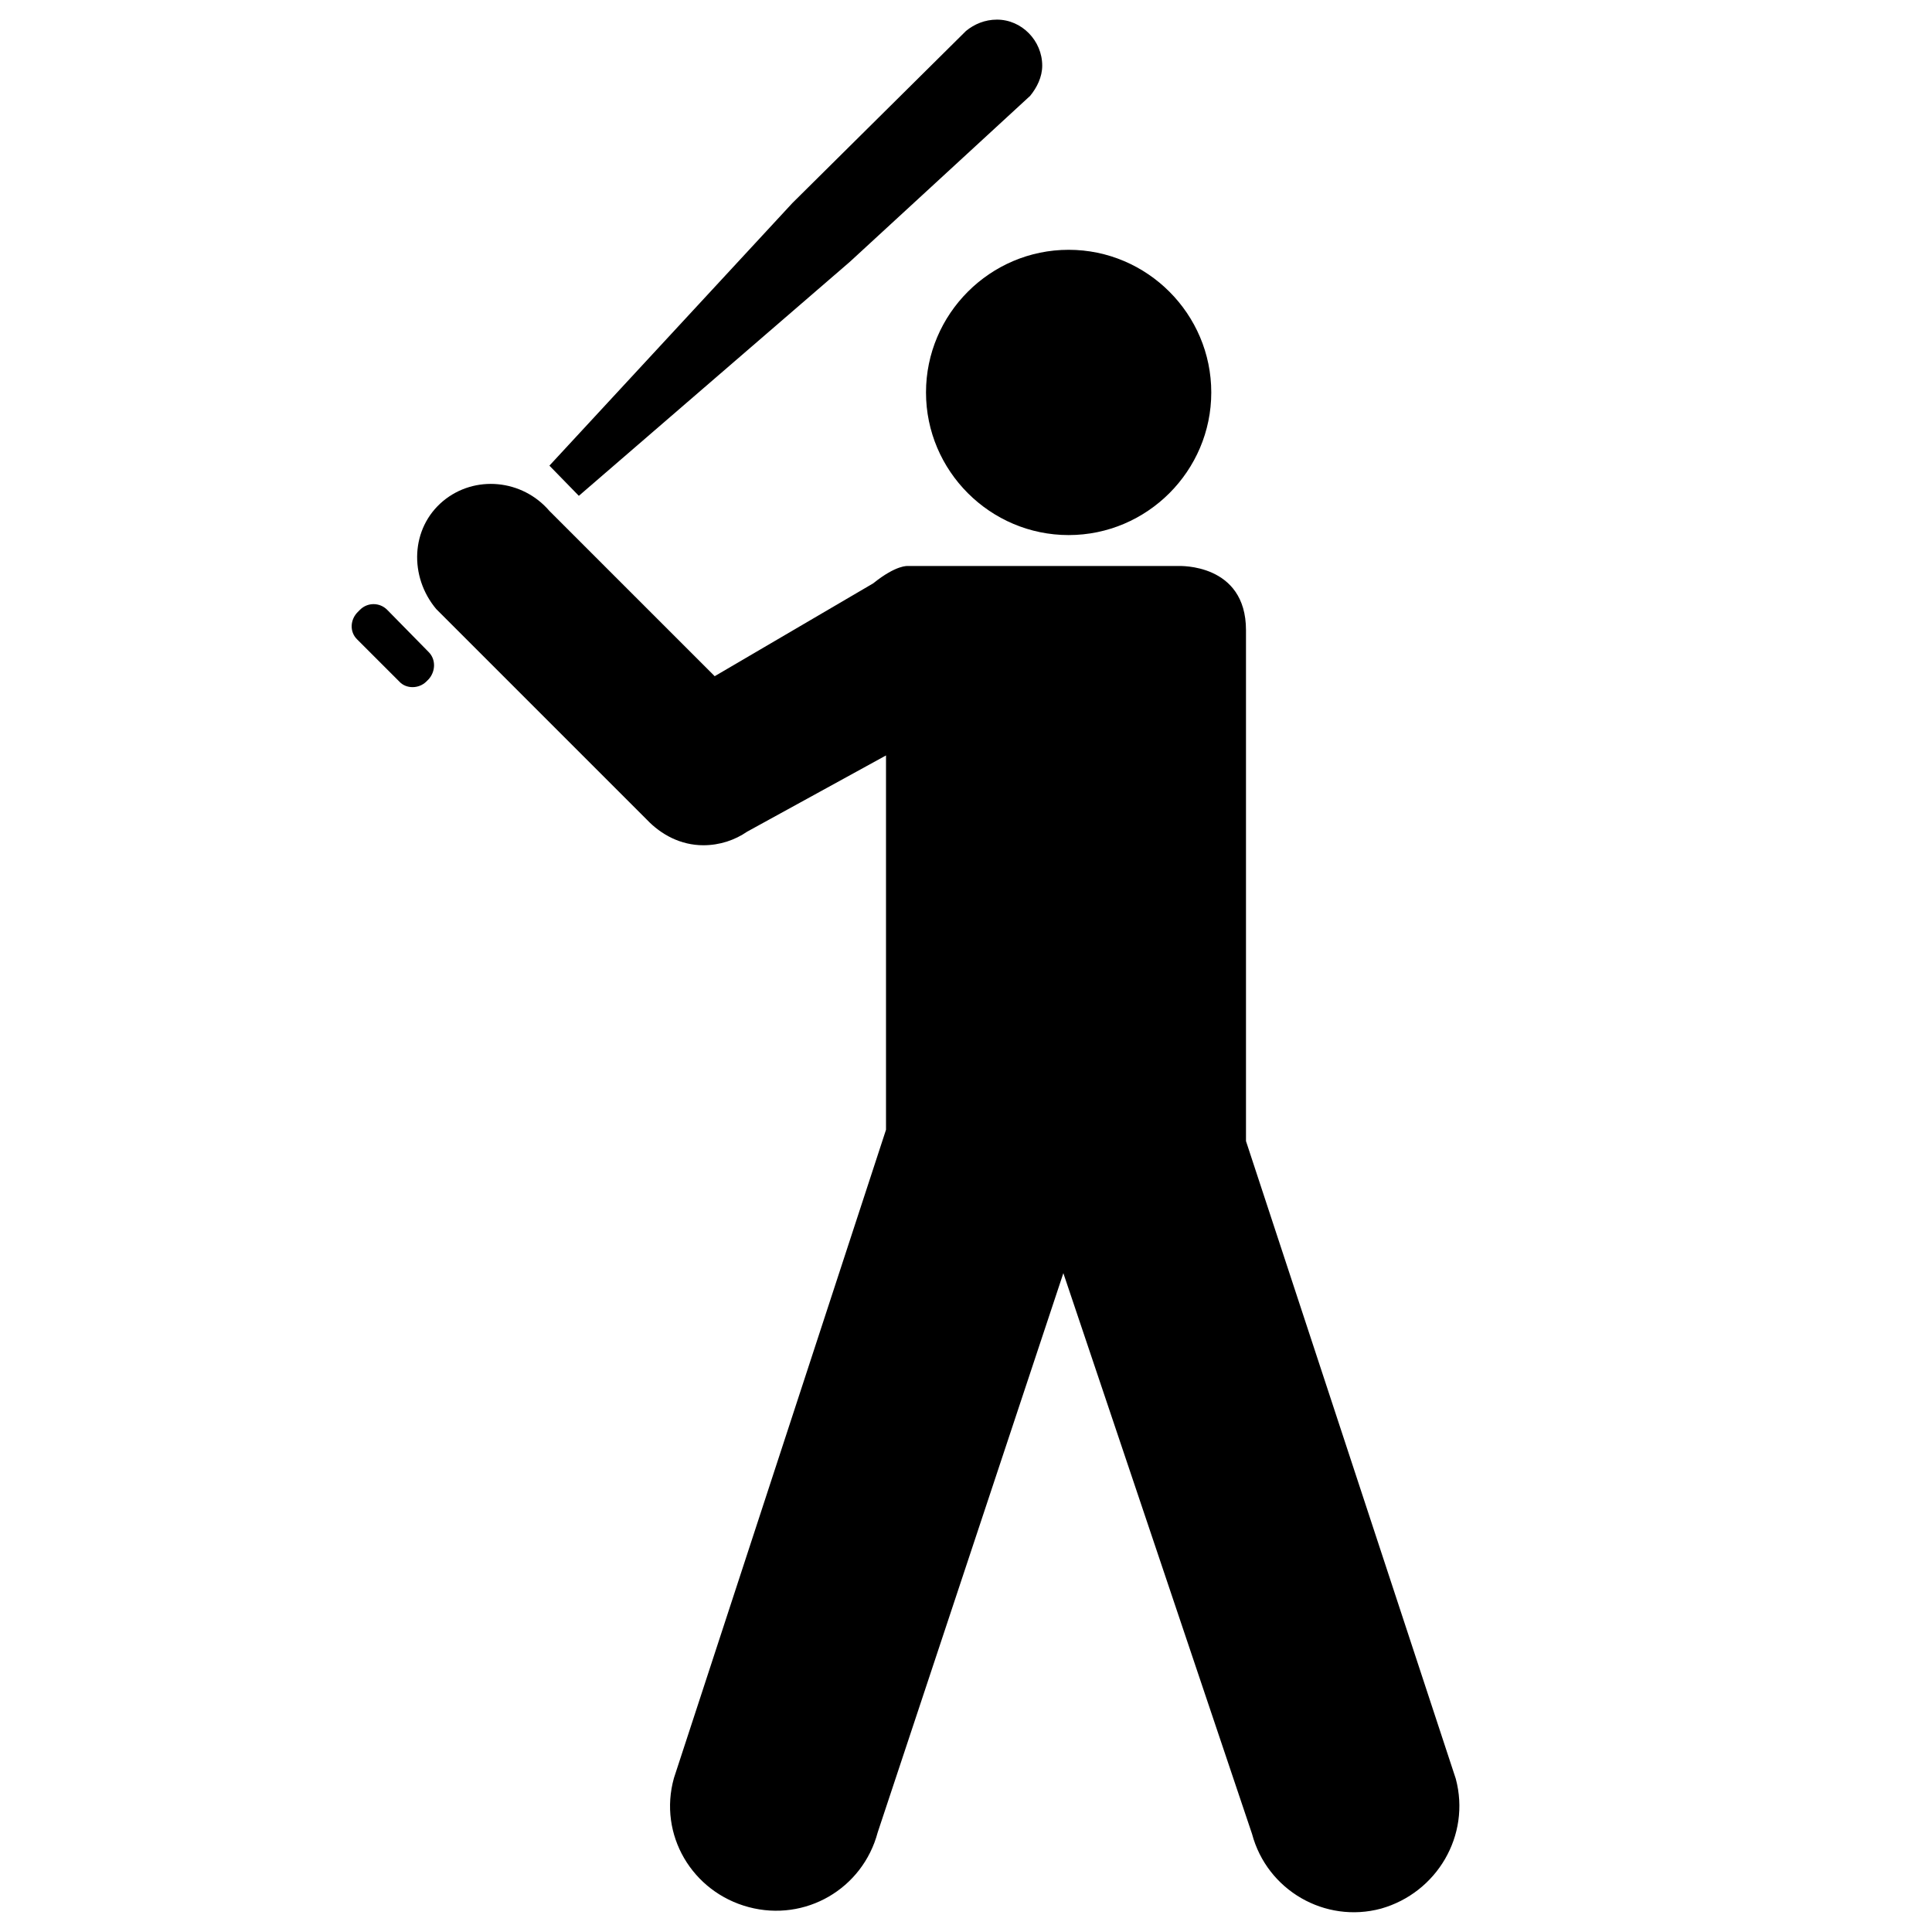<?xml version="1.0" encoding="utf-8"?>
<!-- Uploaded to: SVG Repo, www.svgrepo.com, Generator: SVG Repo Mixer Tools -->
<svg fill="#000000" height="800px" width="800px" version="1.2" baseProfile="tiny" id="Layer_1" xmlns="http://www.w3.org/2000/svg" xmlns:xlink="http://www.w3.org/1999/xlink"
	  viewBox="0 0 256 256" xml:space="preserve">
<g id="XMLID_2_">
	<path id="XMLID_6_" d="M141.6,70.9c10.4,0,18.9-8.5,18.9-18.9c0-10.4-8.5-18.9-18.9-18.9c-10.4,0-18.9,8.5-18.9,18.9
		C122.7,62.4,131.2,70.9,141.6,70.9z"/>
	<path id="XMLID_5_" d="M192.9,235.7l-27.8-84.5V83.5c0-8.9-8.9-8.5-8.9-8.5h-28.4h-7.5c0,0-1.5-0.2-4.6,2.3L94.7,89.6L72.8,67.7
		c-3.6-4.2-9.9-4.8-14.1-1.3c-4.3,3.6-4.5,10-0.9,14.3l27.9,27.9c1.9,2,4.5,3.4,7.5,3.4c2.2,0,4.2-0.7,5.8-1.8l18.4-10.1v49.6
		l-28.1,85.9c-2.1,7.5,2.4,15.1,9.9,17.1c7.5,2,15.1-2.4,17.1-9.9l24.6-74.1l25,74.3c2,7.5,9.7,11.9,17.1,9.9
		C190.4,250.8,194.9,243.2,192.9,235.7z"/>
	<path id="XMLID_4_" d="M52.9,90.3c0.9,1,2.6,1,3.6,0l0.3-0.3c0.9-1,1-2.6,0-3.6l-5.5-5.6c-1-1-2.6-1-3.6,0l-0.3,0.3
		c-1,1-1.1,2.6-0.1,3.6L52.9,90.3z"/>
	<path id="XMLID_3_" d="M105,26.9L72.8,61.7l3.9,4l35.9-31l23.9-22c0.9-1.1,1.6-2.5,1.6-4c0-3.3-2.7-6.1-6-6.1c-1.6,0-3,0.6-4.1,1.5
		L105,26.9z"/>
</g>
</svg>